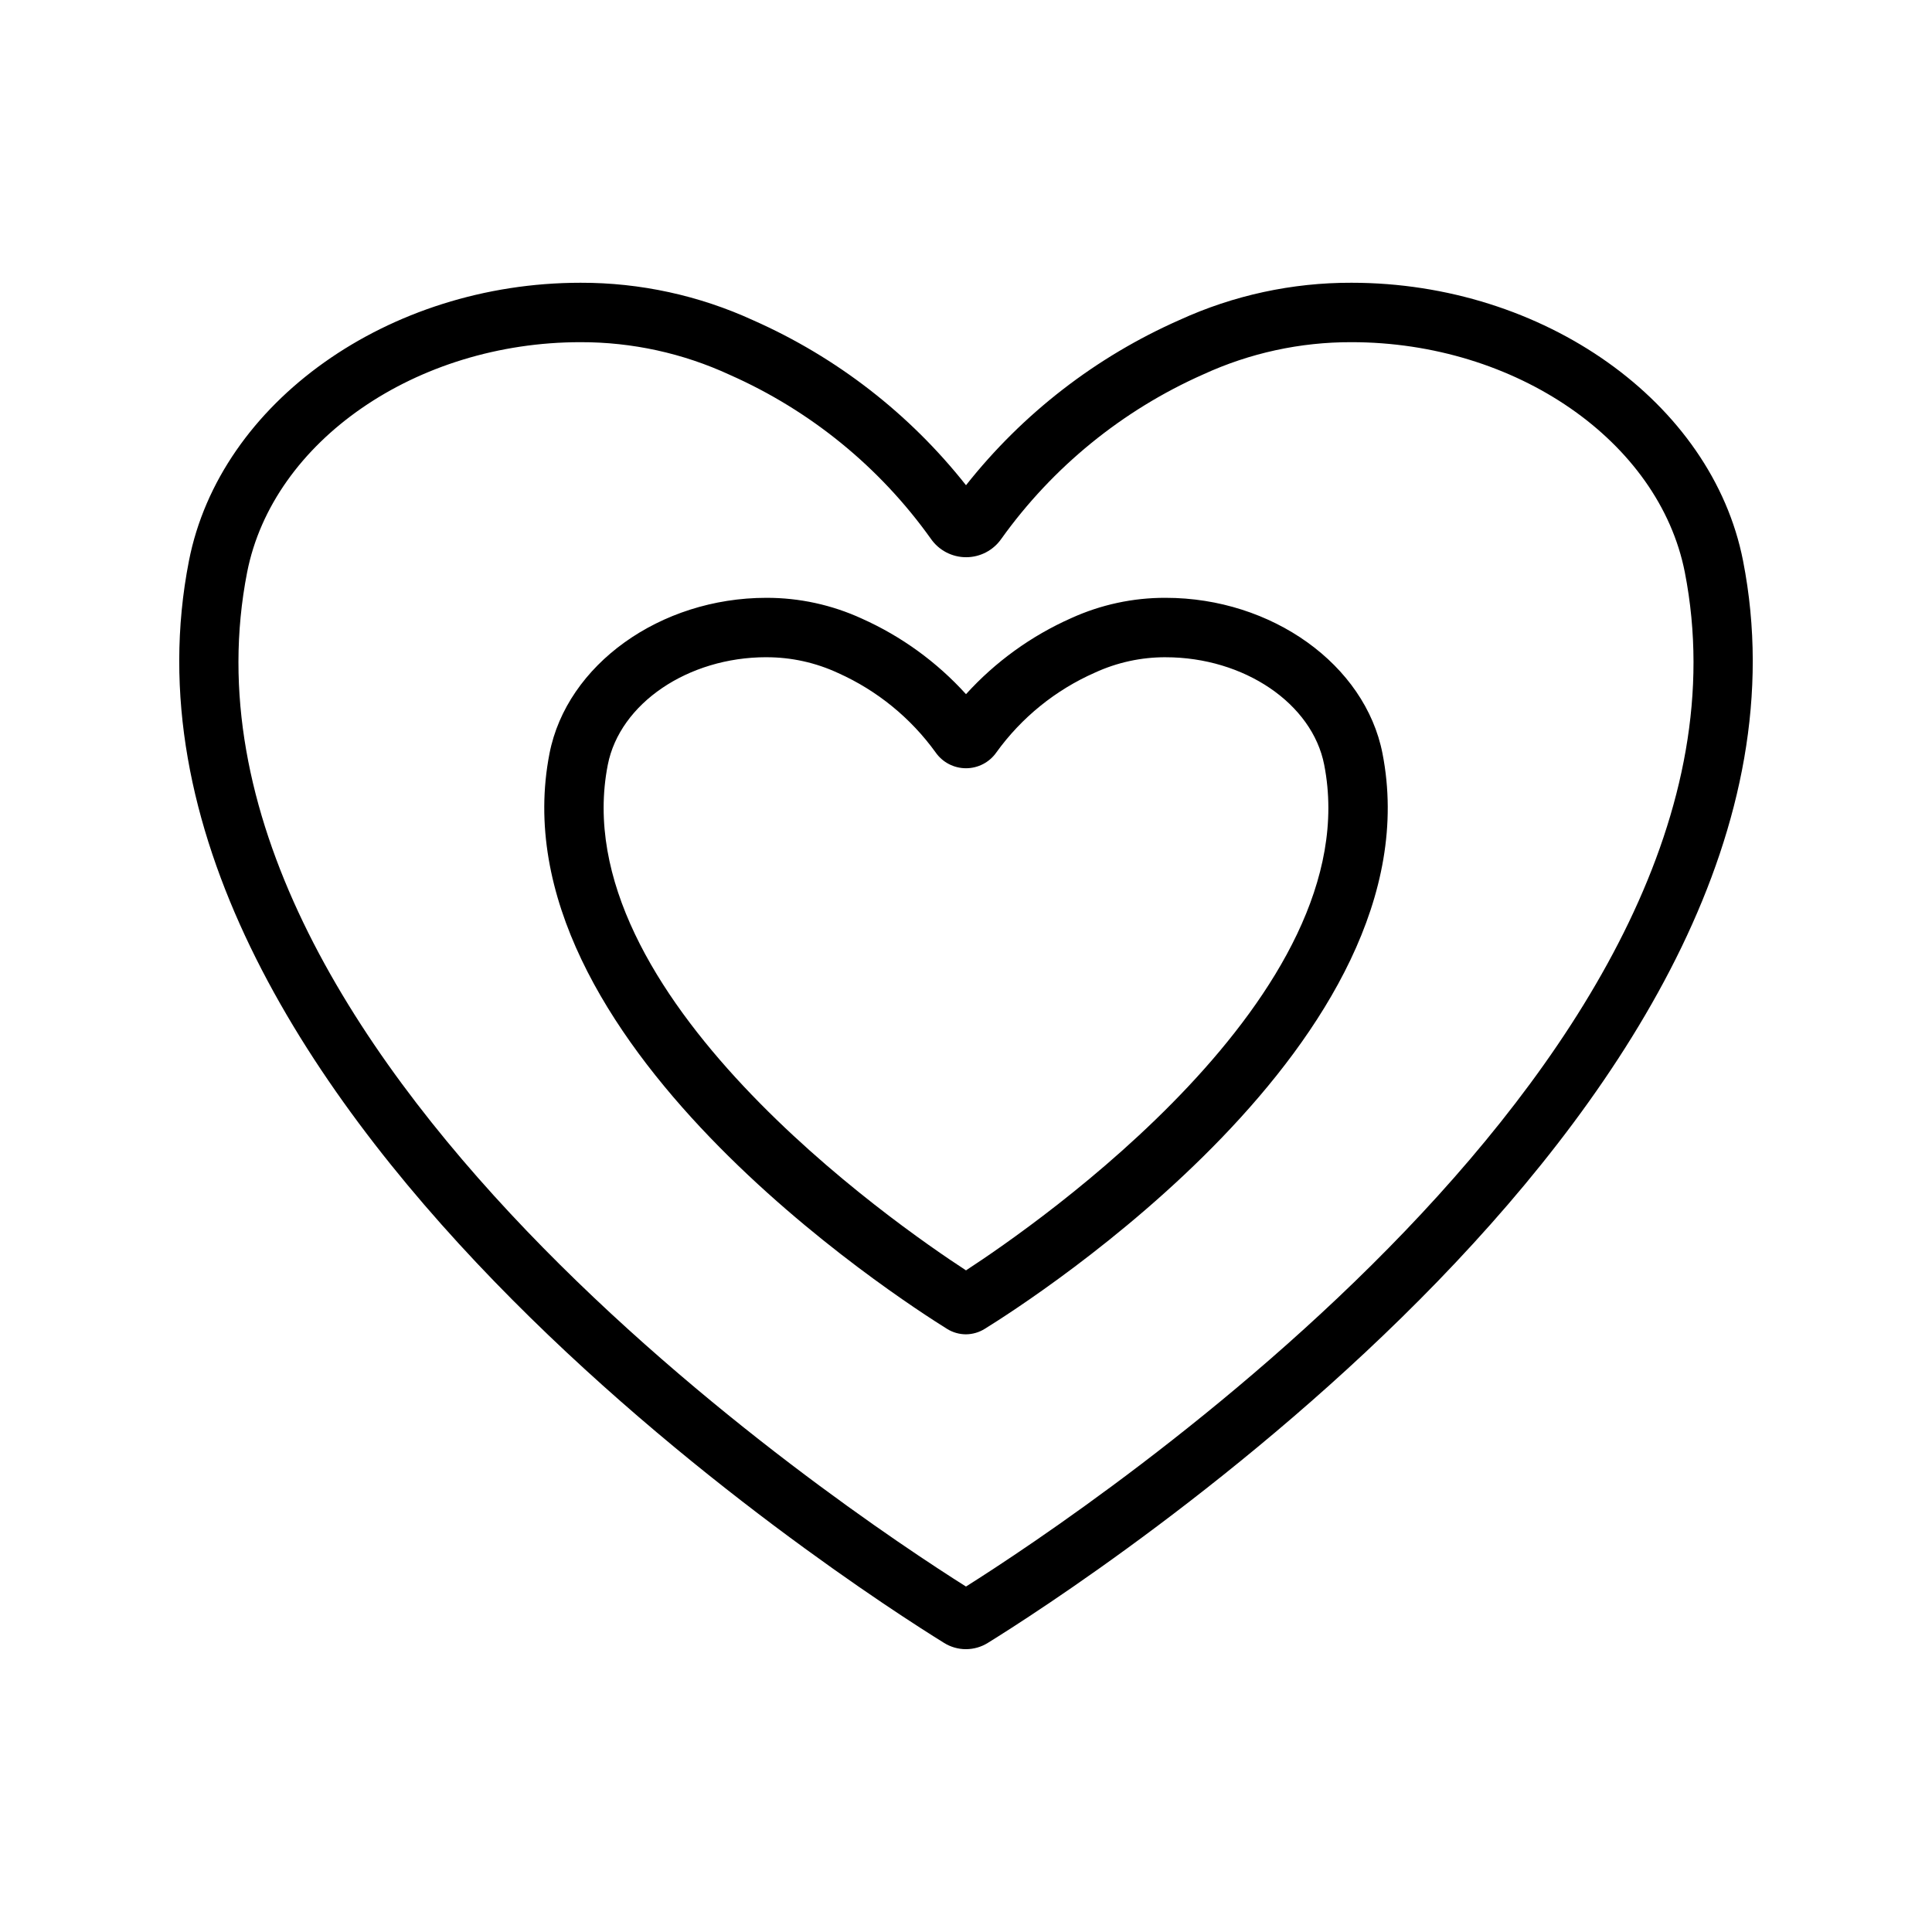 <?xml version="1.0" encoding="UTF-8"?>
<!-- Uploaded to: SVG Repo, www.svgrepo.com, Generator: SVG Repo Mixer Tools -->
<svg fill="#000000" width="800px" height="800px" version="1.1" viewBox="144 144 512 512" xmlns="http://www.w3.org/2000/svg">
 <path d="m400 581.05c-2.051 0-4.055-0.57-5.797-1.652-23.395-14.484-227.82-145.49-200.13-286.78 8.234-42.008 52.852-73.684 103.78-73.684 15.809-0.035 31.434 3.367 45.801 9.965 22.055 9.766 41.398 24.762 56.348 43.691 15.02-19 34.461-34.039 56.621-43.809 14.285-6.531 29.816-9.891 45.523-9.848 50.926 0 95.543 31.668 103.78 73.676 27.688 141.29-176.73 272.29-200.13 286.77-1.738 1.086-3.746 1.664-5.793 1.668zm-102.15-346.37c-43.539 0-81.516 26.211-88.355 60.969-24.852 126.95 158.94 248.89 190.5 268.8 31.566-19.902 215.36-141.85 190.5-268.8-6.844-34.758-44.816-60.969-88.359-60.969-13.543-0.035-26.934 2.875-39.242 8.531-21.414 9.484-39.898 24.531-53.527 43.578-2.129 3.059-5.613 4.879-9.336 4.879-3.723 0-7.211-1.82-9.336-4.879-13.543-19.004-31.953-34.012-53.297-43.453-12.395-5.731-25.895-8.688-39.555-8.656zm102.15 262.93c-1.762-0.004-3.488-0.492-4.984-1.418-12.336-7.691-120.18-76.848-105.39-152.53 4.598-23.508 29.309-41.234 57.465-41.234 8.738-0.02 17.371 1.863 25.309 5.508 10.488 4.691 19.887 11.512 27.602 20.027 7.789-8.586 17.285-15.449 27.883-20.152 7.856-3.574 16.391-5.414 25.023-5.383 28.16 0 52.867 17.727 57.465 41.234 14.832 75.68-93.023 144.84-105.38 152.48-1.496 0.941-3.227 1.449-4.996 1.465zm-52.91-179.44c-20.766 0-38.832 12.258-42.02 28.52-11.895 60.711 76.246 121.79 94.93 133.97 18.648-12.156 106.83-73.211 94.93-133.96-3.148-16.262-21.254-28.52-42.02-28.52l-0.004-0.004c-6.469-0.016-12.867 1.375-18.742 4.078-10.441 4.598-19.461 11.906-26.129 21.16-1.836 2.621-4.836 4.18-8.035 4.18-3.203 0-6.203-1.559-8.039-4.18-6.606-9.156-15.508-16.414-25.812-21.035-5.969-2.781-12.473-4.215-19.059-4.203z"/>
</svg>